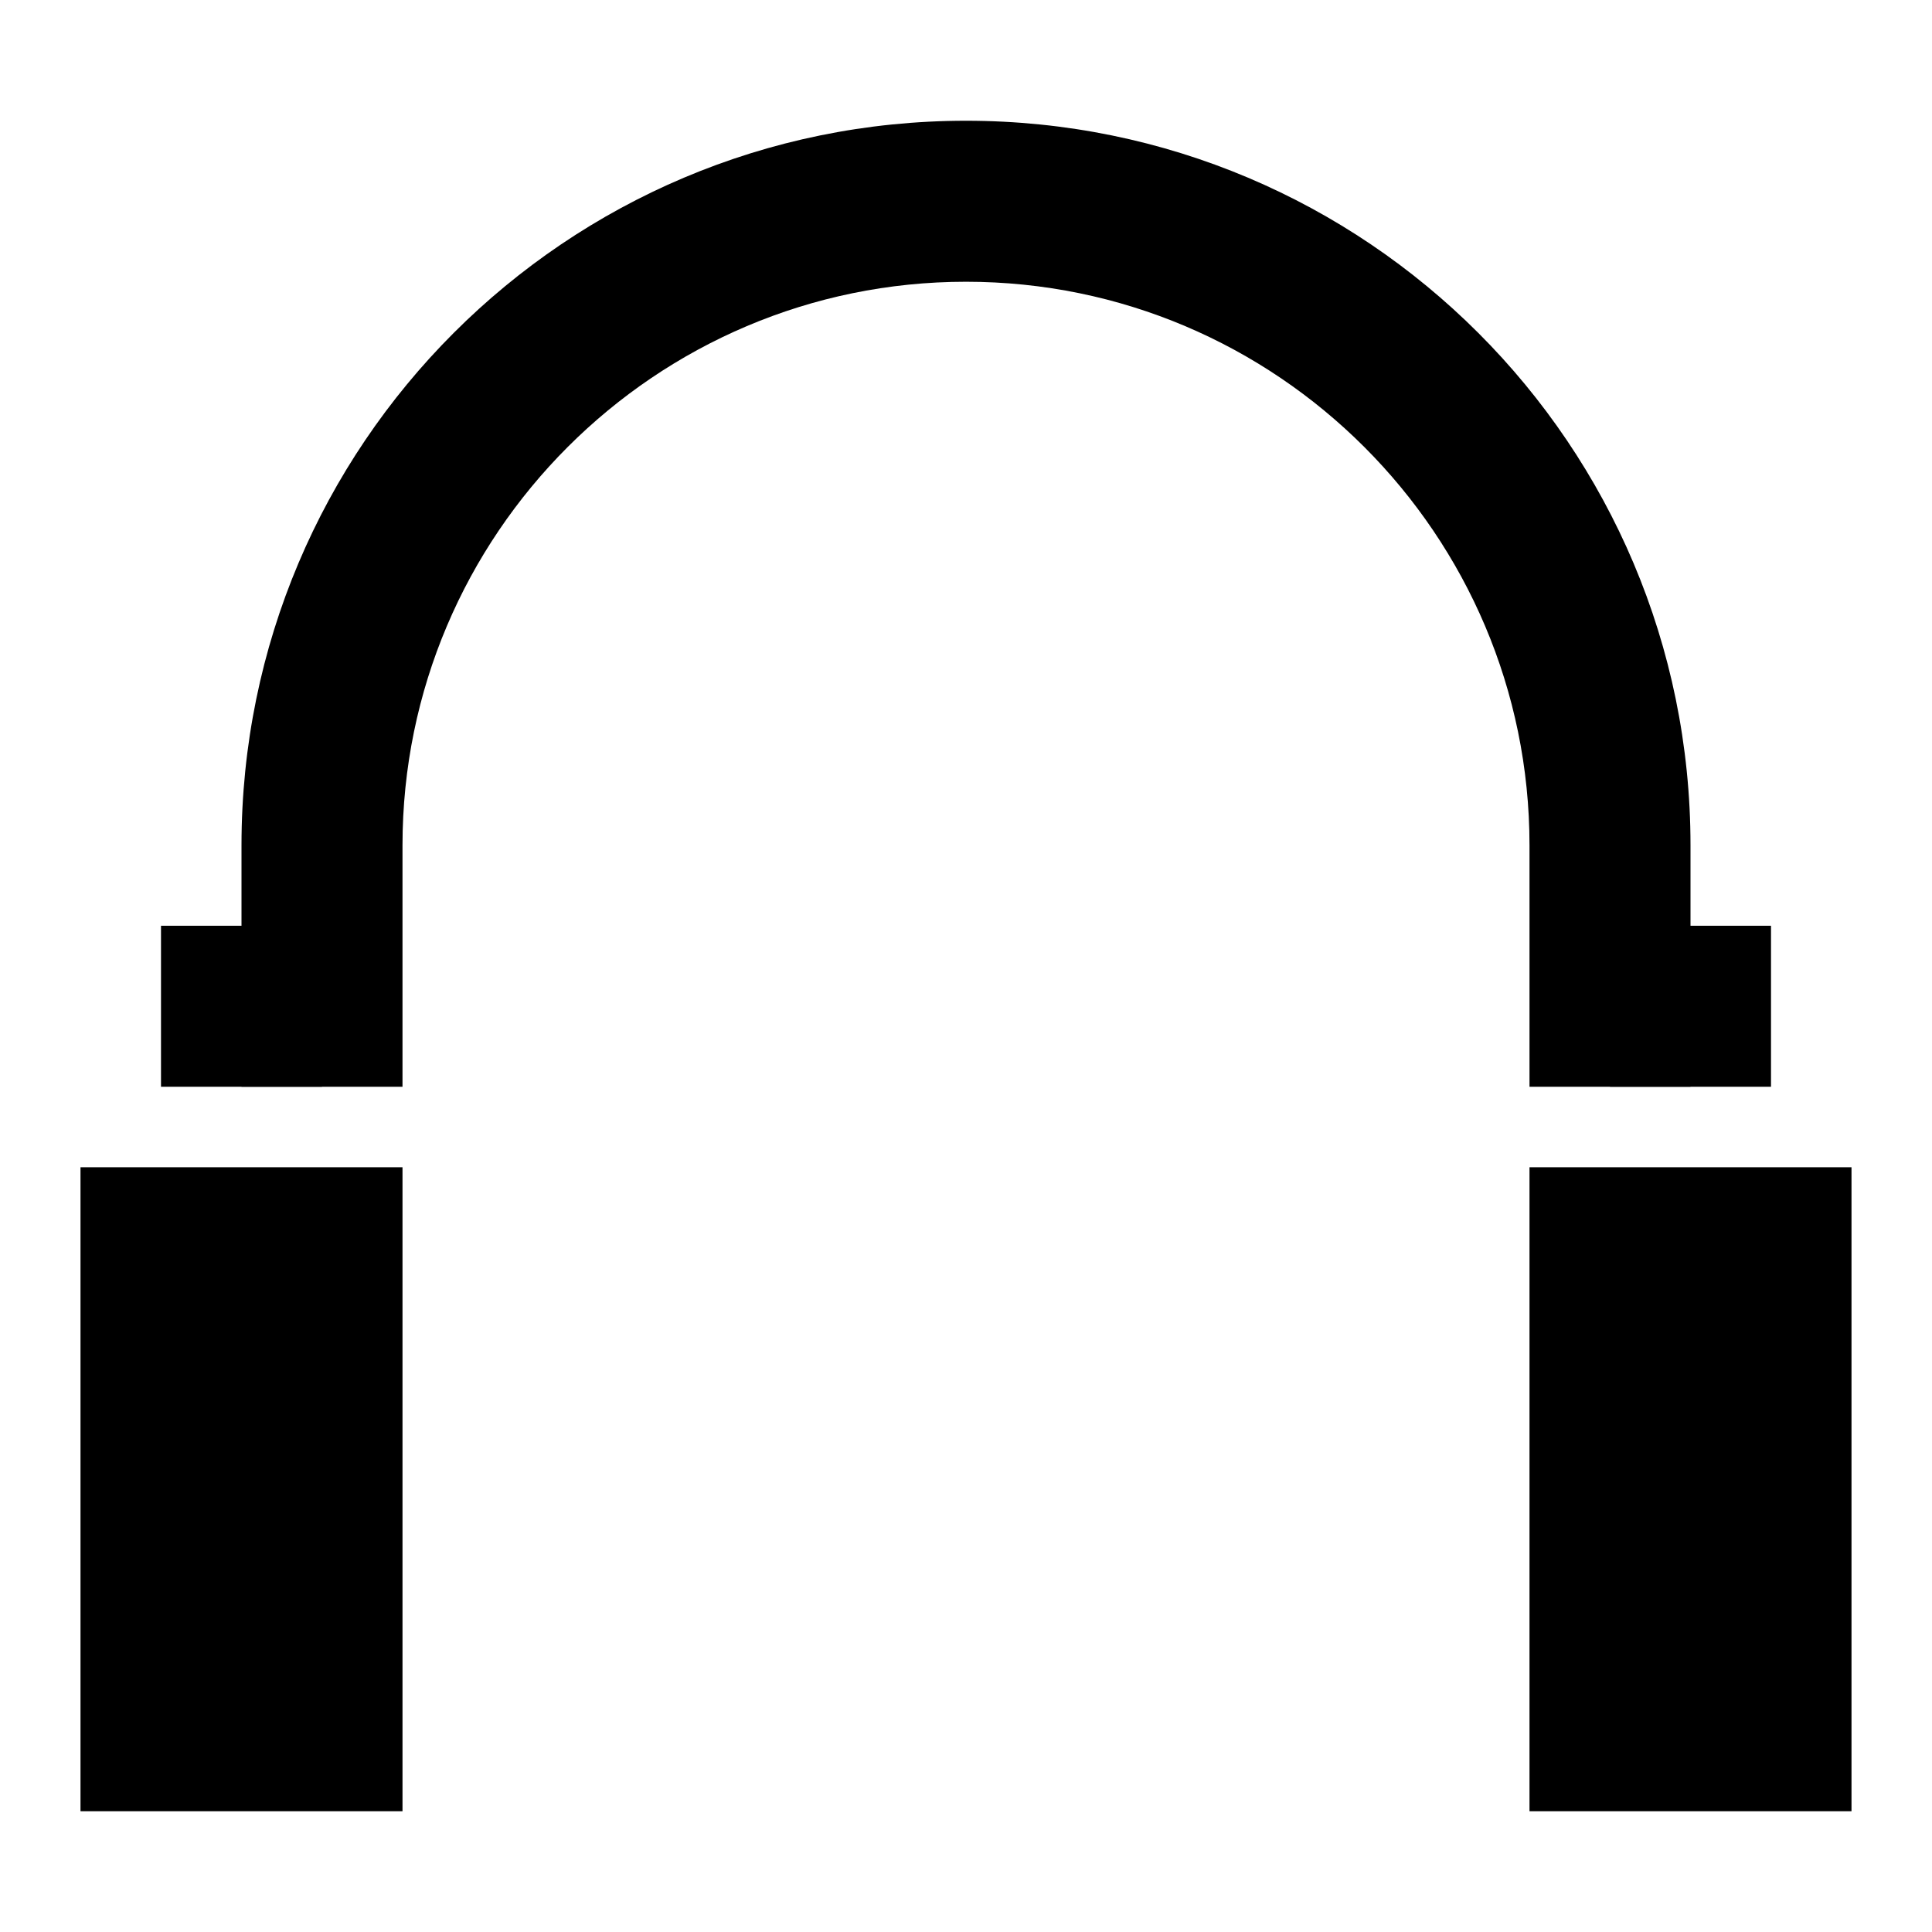 <svg xmlns="http://www.w3.org/2000/svg" viewBox="0 0 24 24" style="enable-background:new 0 0 24 24"><path d="M1 14.5H5V22.5H1z"/><path d="M19 14.5H23V22.5H19z"/><path d="M2 11.5H4V13.5H2z"/><path d="M20 11.5H22V13.5H20z"/><path d="M12,3.5c3.86,0,7,3.14,7,7v3h2v-3c0-4.971-4.029-9-9-9l0,0h0c-4.971,0-9,4.029-9,9v3h2v-3C5,6.64,8.14,3.5,12,3.5"/></svg>
